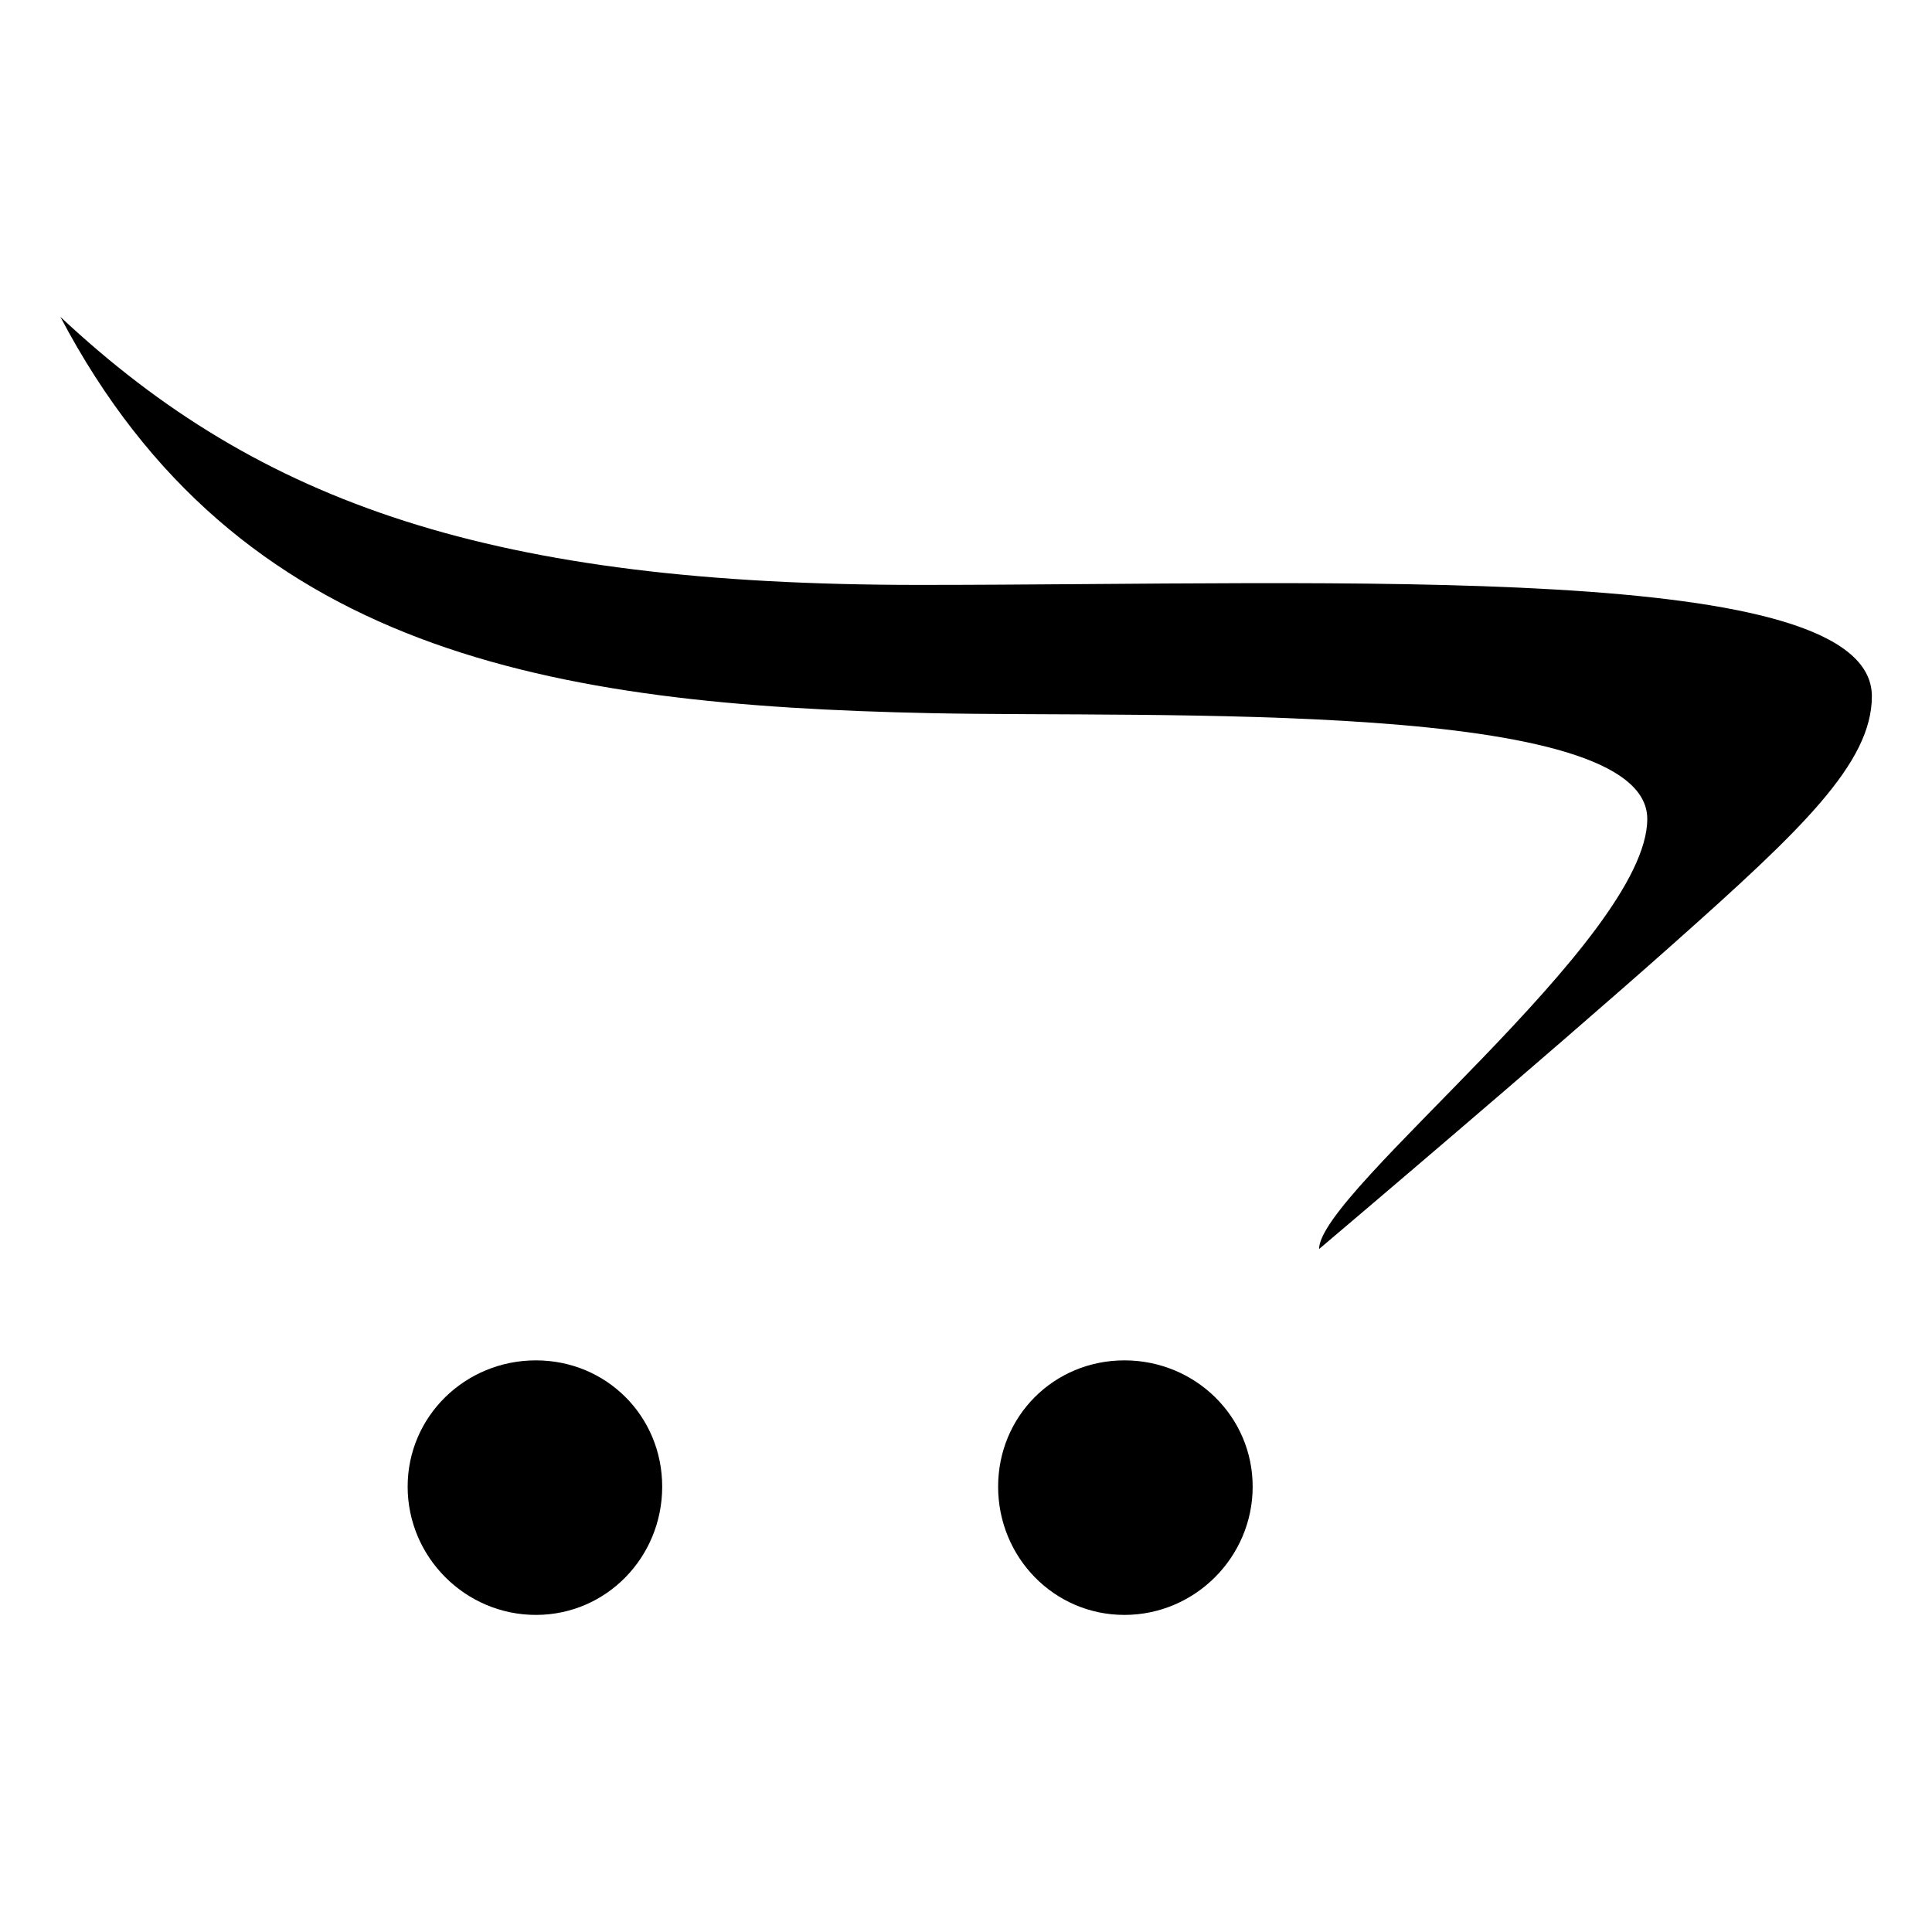<?xml version="1.0" encoding="UTF-8"?>
<svg id="Layer_1" data-name="Layer 1" xmlns="http://www.w3.org/2000/svg" version="1.1" viewBox="0 0 800 800">
  <defs>
    <style>
      .cls-1 {
        fill: #000;
        stroke-width: 0px;
      }
    </style>
  </defs>
  <path class="cls-1" d="M25,131.2c73.3,139.2,202.9,160.8,360.2,164.1,92.8,2,296.9-6,296.9,43.8s-135.9,154.2-135.9,178.1c0,0,94.2-79.7,146.9-126.6s82-74.6,82-102.3c0-56.4-218.3-46.1-394.5-46.1S107.8,208.8,25,131.2ZM221.9,563.3c-29.2,0-53.1,23.1-53.1,52.3s23.9,53.1,53.1,53.1,52.3-23.9,52.3-53.1-23.1-52.3-52.3-52.3ZM465.6,563.3c-29.2,0-52.3,23.1-52.3,52.3s23.1,53.1,52.3,53.1,53.1-23.9,53.1-53.1-23.9-52.3-53.1-52.3Z"/>
</svg>